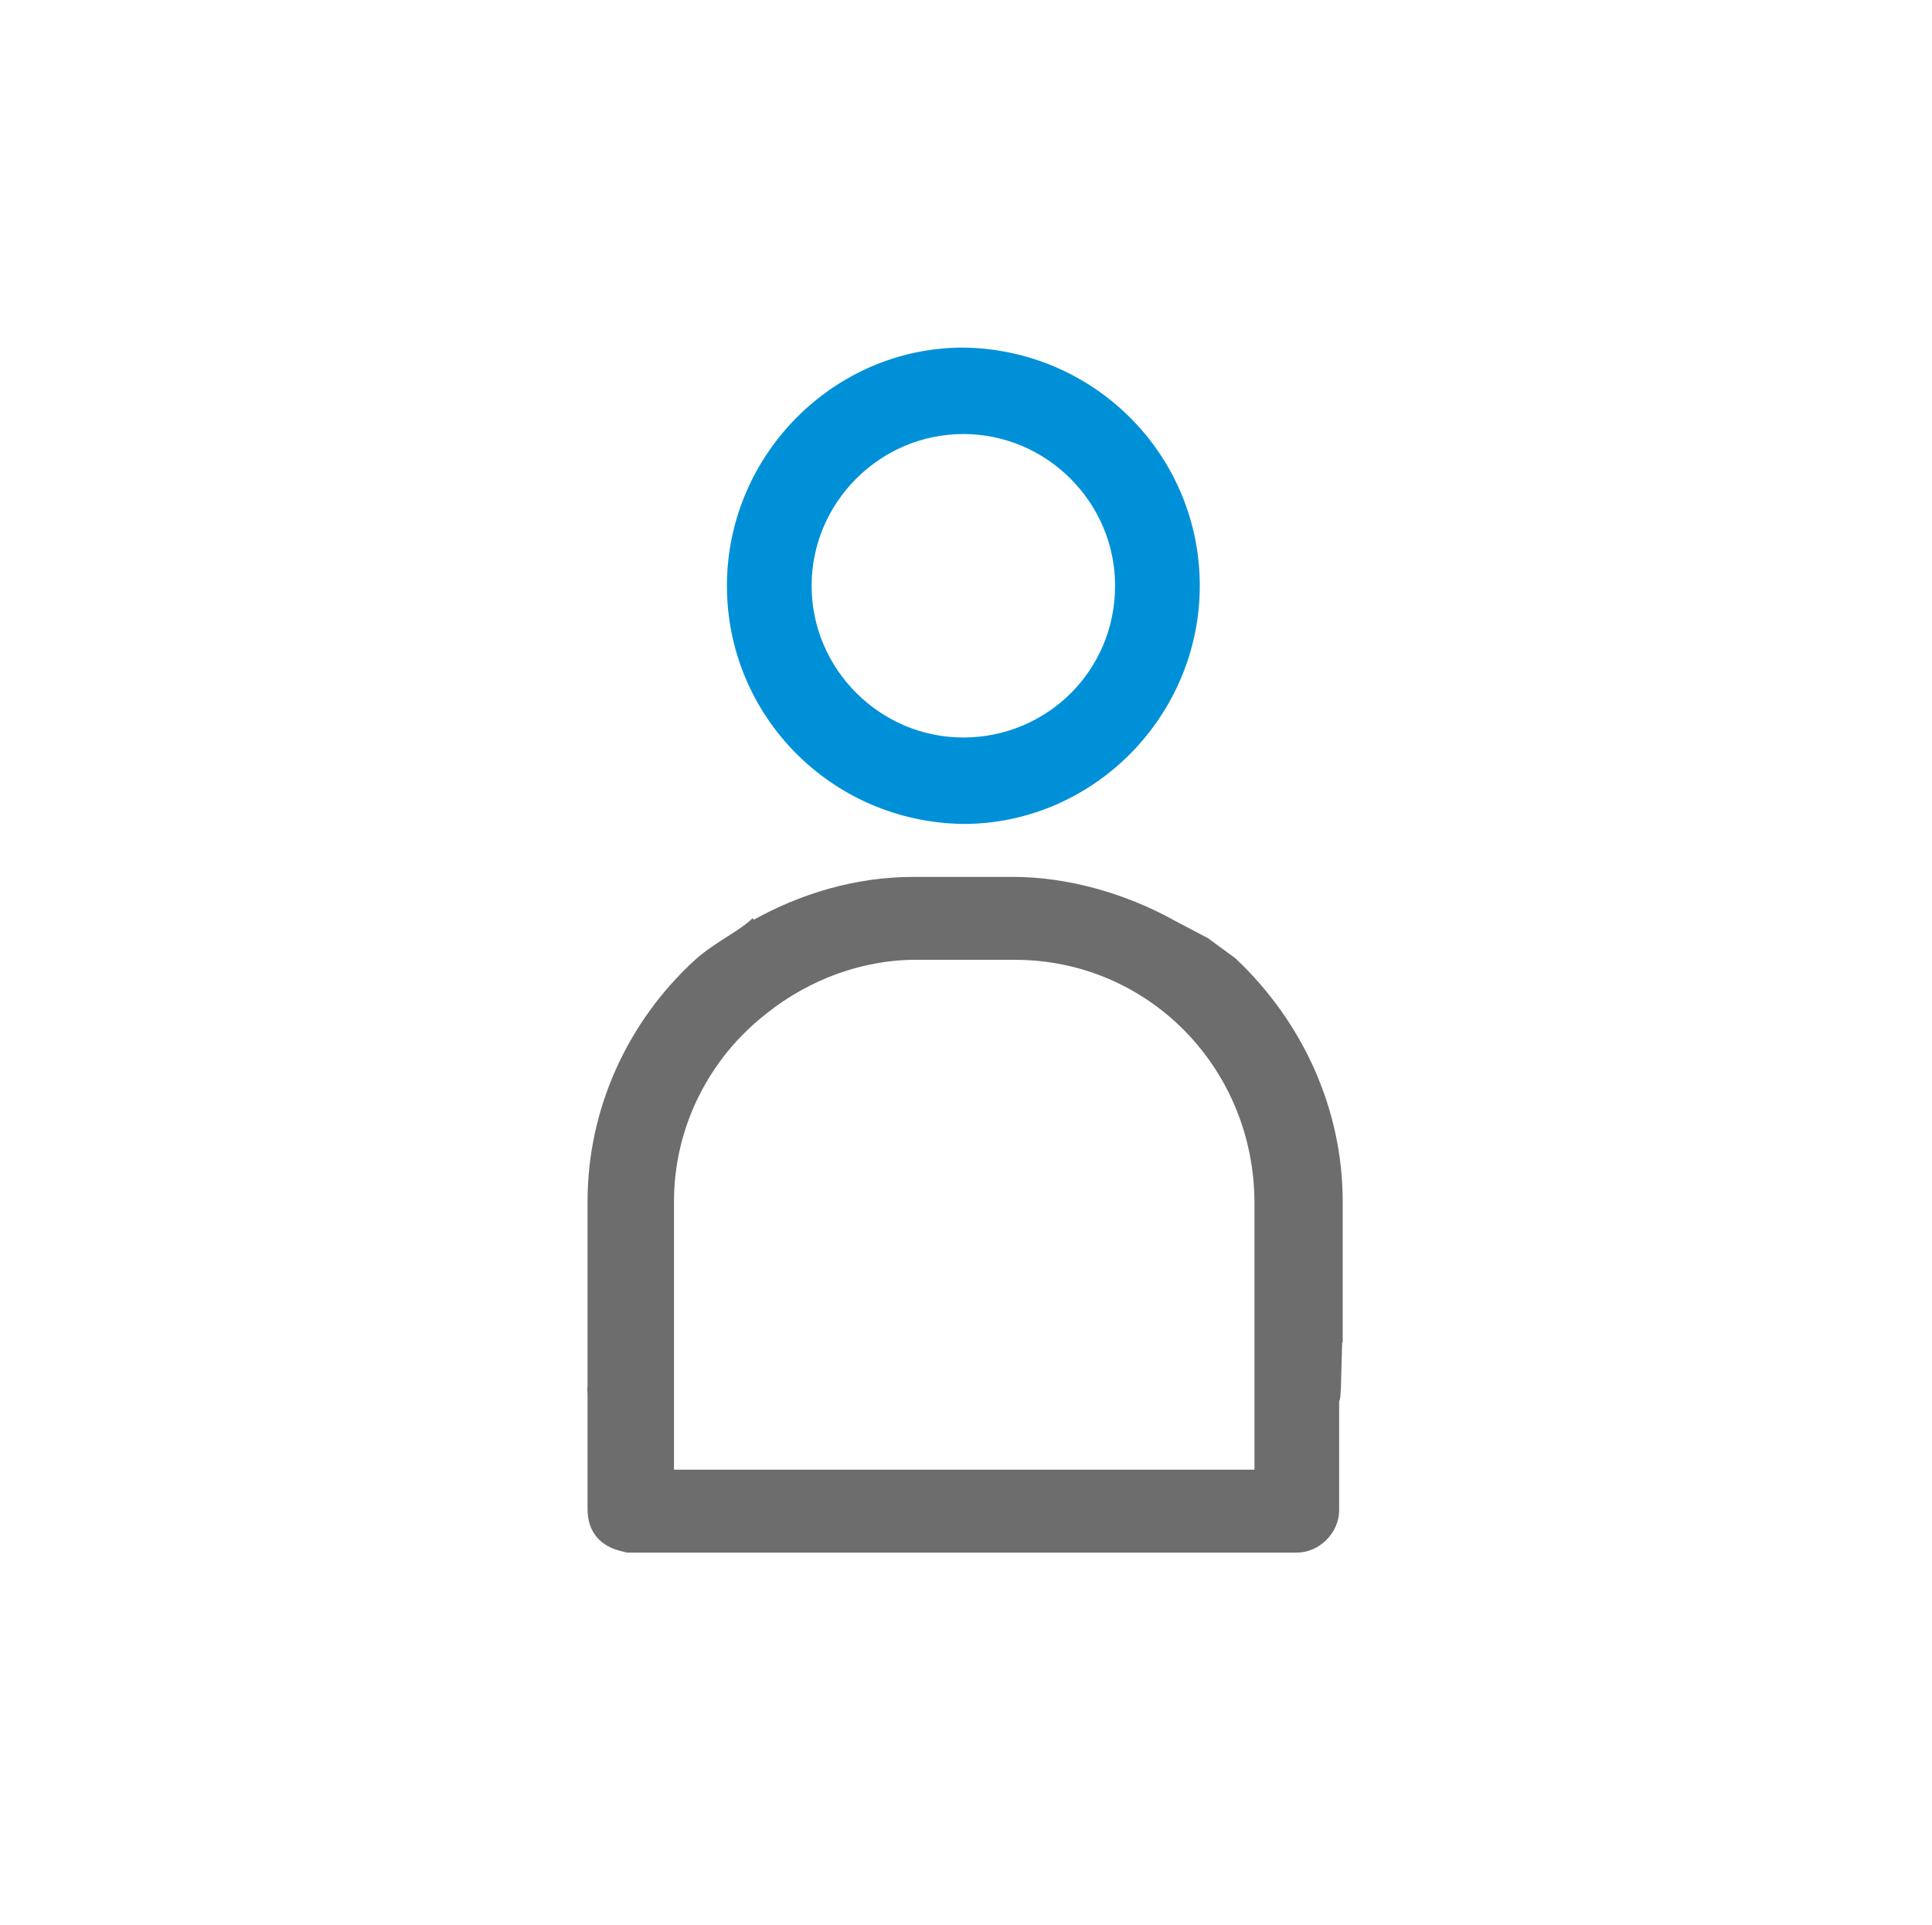 <?xml version="1.0" encoding="utf-8"?>
<!-- Generator: Adobe Illustrator 22.0.1, SVG Export Plug-In . SVG Version: 6.00 Build 0)  -->
<svg version="1.1" id="Layer_1" xmlns="http://www.w3.org/2000/svg" xmlns:xlink="http://www.w3.org/1999/xlink" x="0px" y="0px"
	 viewBox="0 0 109.5 109.1" style="enable-background:new 0 0 109.5 109.1;" xml:space="preserve">
<style type="text/css">
	.st0{fill:#0090D8;stroke:#0090D8;stroke-miterlimit:10;}
	.st1{fill:#6D6D6D;stroke:#6D6D6D;stroke-miterlimit:10;}
</style>
<g>
	<g>
		<path class="st0" d="M54.6,20.2c-7.1,0-12.9,5.9-12.9,13s5.7,12.9,12.9,13l0,0c7.1,0,12.9-5.9,12.9-13
			C67.5,26.1,61.8,20.3,54.6,20.2z M54.6,42.3L54.6,42.3c-5,0-9.1-4.1-9.1-9.1s4.1-9.1,9.1-9.1s9.1,4.1,9.1,9.1
			C63.7,38.3,59.6,42.3,54.6,42.3z"/>
		<path class="st1" d="M43,52.4c-0.8,0.8-2.2,1.4-3.3,2.4c-3.7,3.4-5.9,8.2-5.9,13.3v0.1v7v3.8c0.4,1.4-0.1-1.3,0,0l0,0v6.5
			c0,0.5,0.1,1,0.5,1.4c0.4,0.4,0.9,0.5,1.3,0.6h37.9c1,0,1.9-0.9,1.9-1.9v-6.5l0,0c0.1-1.8,0,1.3,0.1-0.5l0.1-3.6V74
			c0-0.1-0.1-0.3-0.1-0.3c0,0.1,0.1,0.3,0.1,0.3v-5.9c0-5.1-2.2-9.9-5.9-13.4l0,0c-1.5-1.1,0,0-1.5-1.1l-1.9-1
			c-2.7-1.5-5.9-2.4-8.9-2.4h-5.6c-3.2,0-6.2,0.9-8.9,2.4 M71.6,83.8H37.7V68.1c0-4.3,2-8.4,5.5-11.1c2.4-1.9,5.5-3.1,8.7-3.1h5.6
			c7.9,0,14.1,6.4,14.1,14.3V83.8z"/>
	</g>
</g>
</svg>
